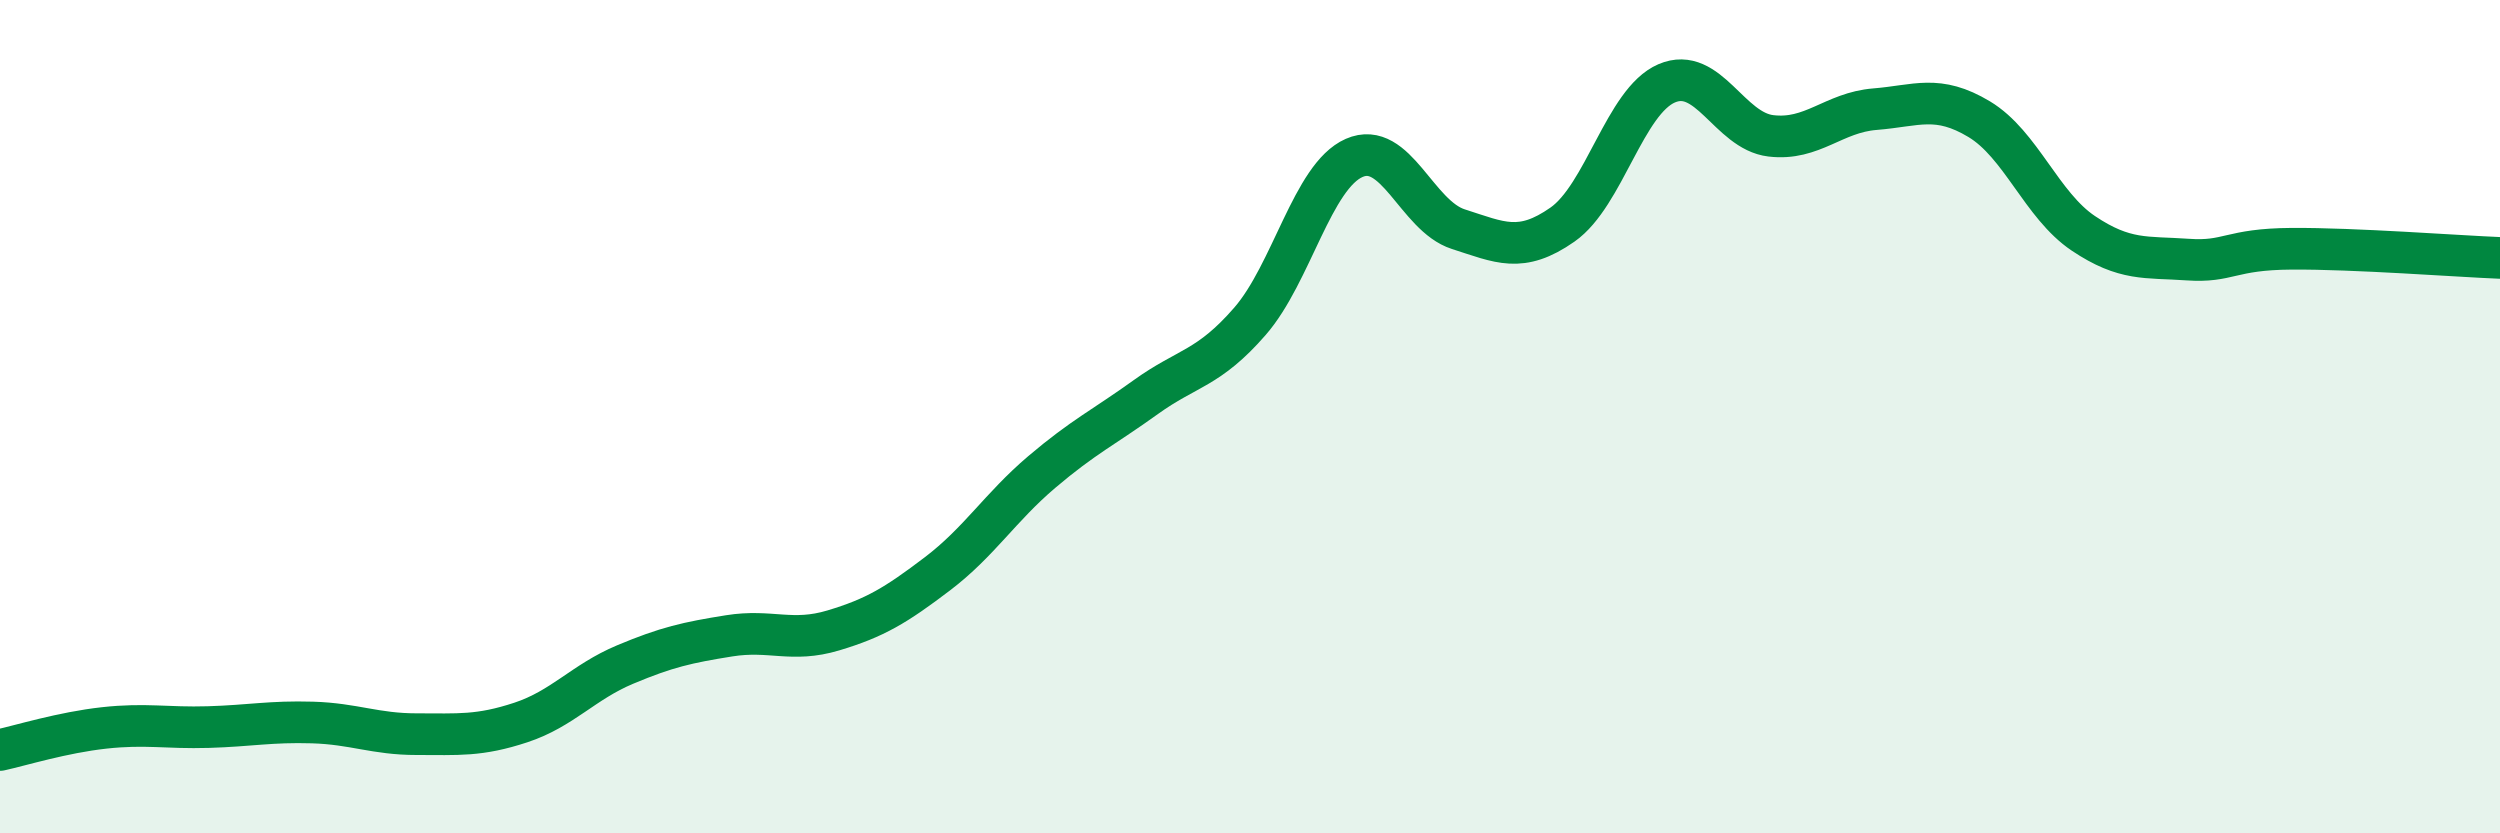 
    <svg width="60" height="20" viewBox="0 0 60 20" xmlns="http://www.w3.org/2000/svg">
      <path
        d="M 0,18 C 0.5,17.89 1.5,17.58 2.5,17.47 C 3.5,17.36 4,17.48 5,17.45 C 6,17.42 6.5,17.31 7.5,17.34 C 8.5,17.37 9,17.62 10,17.62 C 11,17.62 11.5,17.67 12.5,17.34 C 13.5,17.01 14,16.37 15,15.95 C 16,15.53 16.5,15.42 17.5,15.26 C 18.5,15.1 19,15.43 20,15.13 C 21,14.83 21.5,14.53 22.5,13.77 C 23.5,13.01 24,12.18 25,11.33 C 26,10.48 26.5,10.25 27.5,9.53 C 28.5,8.81 29,8.86 30,7.71 C 31,6.56 31.5,4.23 32.5,3.79 C 33.5,3.35 34,5.18 35,5.5 C 36,5.82 36.5,6.09 37.5,5.39 C 38.5,4.69 39,2.43 40,2 C 41,1.57 41.5,3.14 42.5,3.26 C 43.5,3.38 44,2.7 45,2.62 C 46,2.54 46.5,2.26 47.5,2.86 C 48.5,3.46 49,4.93 50,5.6 C 51,6.27 51.5,6.16 52.5,6.23 C 53.5,6.3 53.5,5.98 55,5.97 C 56.5,5.96 59,6.15 60,6.19L60 20L0 20Z"
        fill="#008740"
        opacity="0.1"
        stroke-linecap="round"
        stroke-linejoin="round"
      />
      <path
        d="M 0,18 C 0.5,17.89 1.5,17.58 2.5,17.47 C 3.5,17.36 4,17.48 5,17.45 C 6,17.42 6.5,17.31 7.5,17.34 C 8.5,17.37 9,17.62 10,17.62 C 11,17.62 11.5,17.67 12.5,17.34 C 13.5,17.01 14,16.37 15,15.95 C 16,15.53 16.5,15.42 17.5,15.26 C 18.5,15.1 19,15.43 20,15.13 C 21,14.83 21.5,14.53 22.5,13.77 C 23.5,13.01 24,12.18 25,11.33 C 26,10.48 26.5,10.25 27.5,9.53 C 28.5,8.81 29,8.86 30,7.71 C 31,6.56 31.5,4.23 32.5,3.79 C 33.5,3.35 34,5.18 35,5.5 C 36,5.82 36.5,6.09 37.5,5.39 C 38.5,4.69 39,2.43 40,2 C 41,1.57 41.5,3.14 42.5,3.26 C 43.5,3.38 44,2.7 45,2.62 C 46,2.54 46.5,2.26 47.5,2.86 C 48.5,3.46 49,4.93 50,5.6 C 51,6.27 51.5,6.16 52.5,6.23 C 53.5,6.3 53.5,5.98 55,5.97 C 56.5,5.96 59,6.15 60,6.19"
        stroke="#008740"
        stroke-width="1"
        fill="none"
        stroke-linecap="round"
        stroke-linejoin="round"
      />
    </svg>
  
